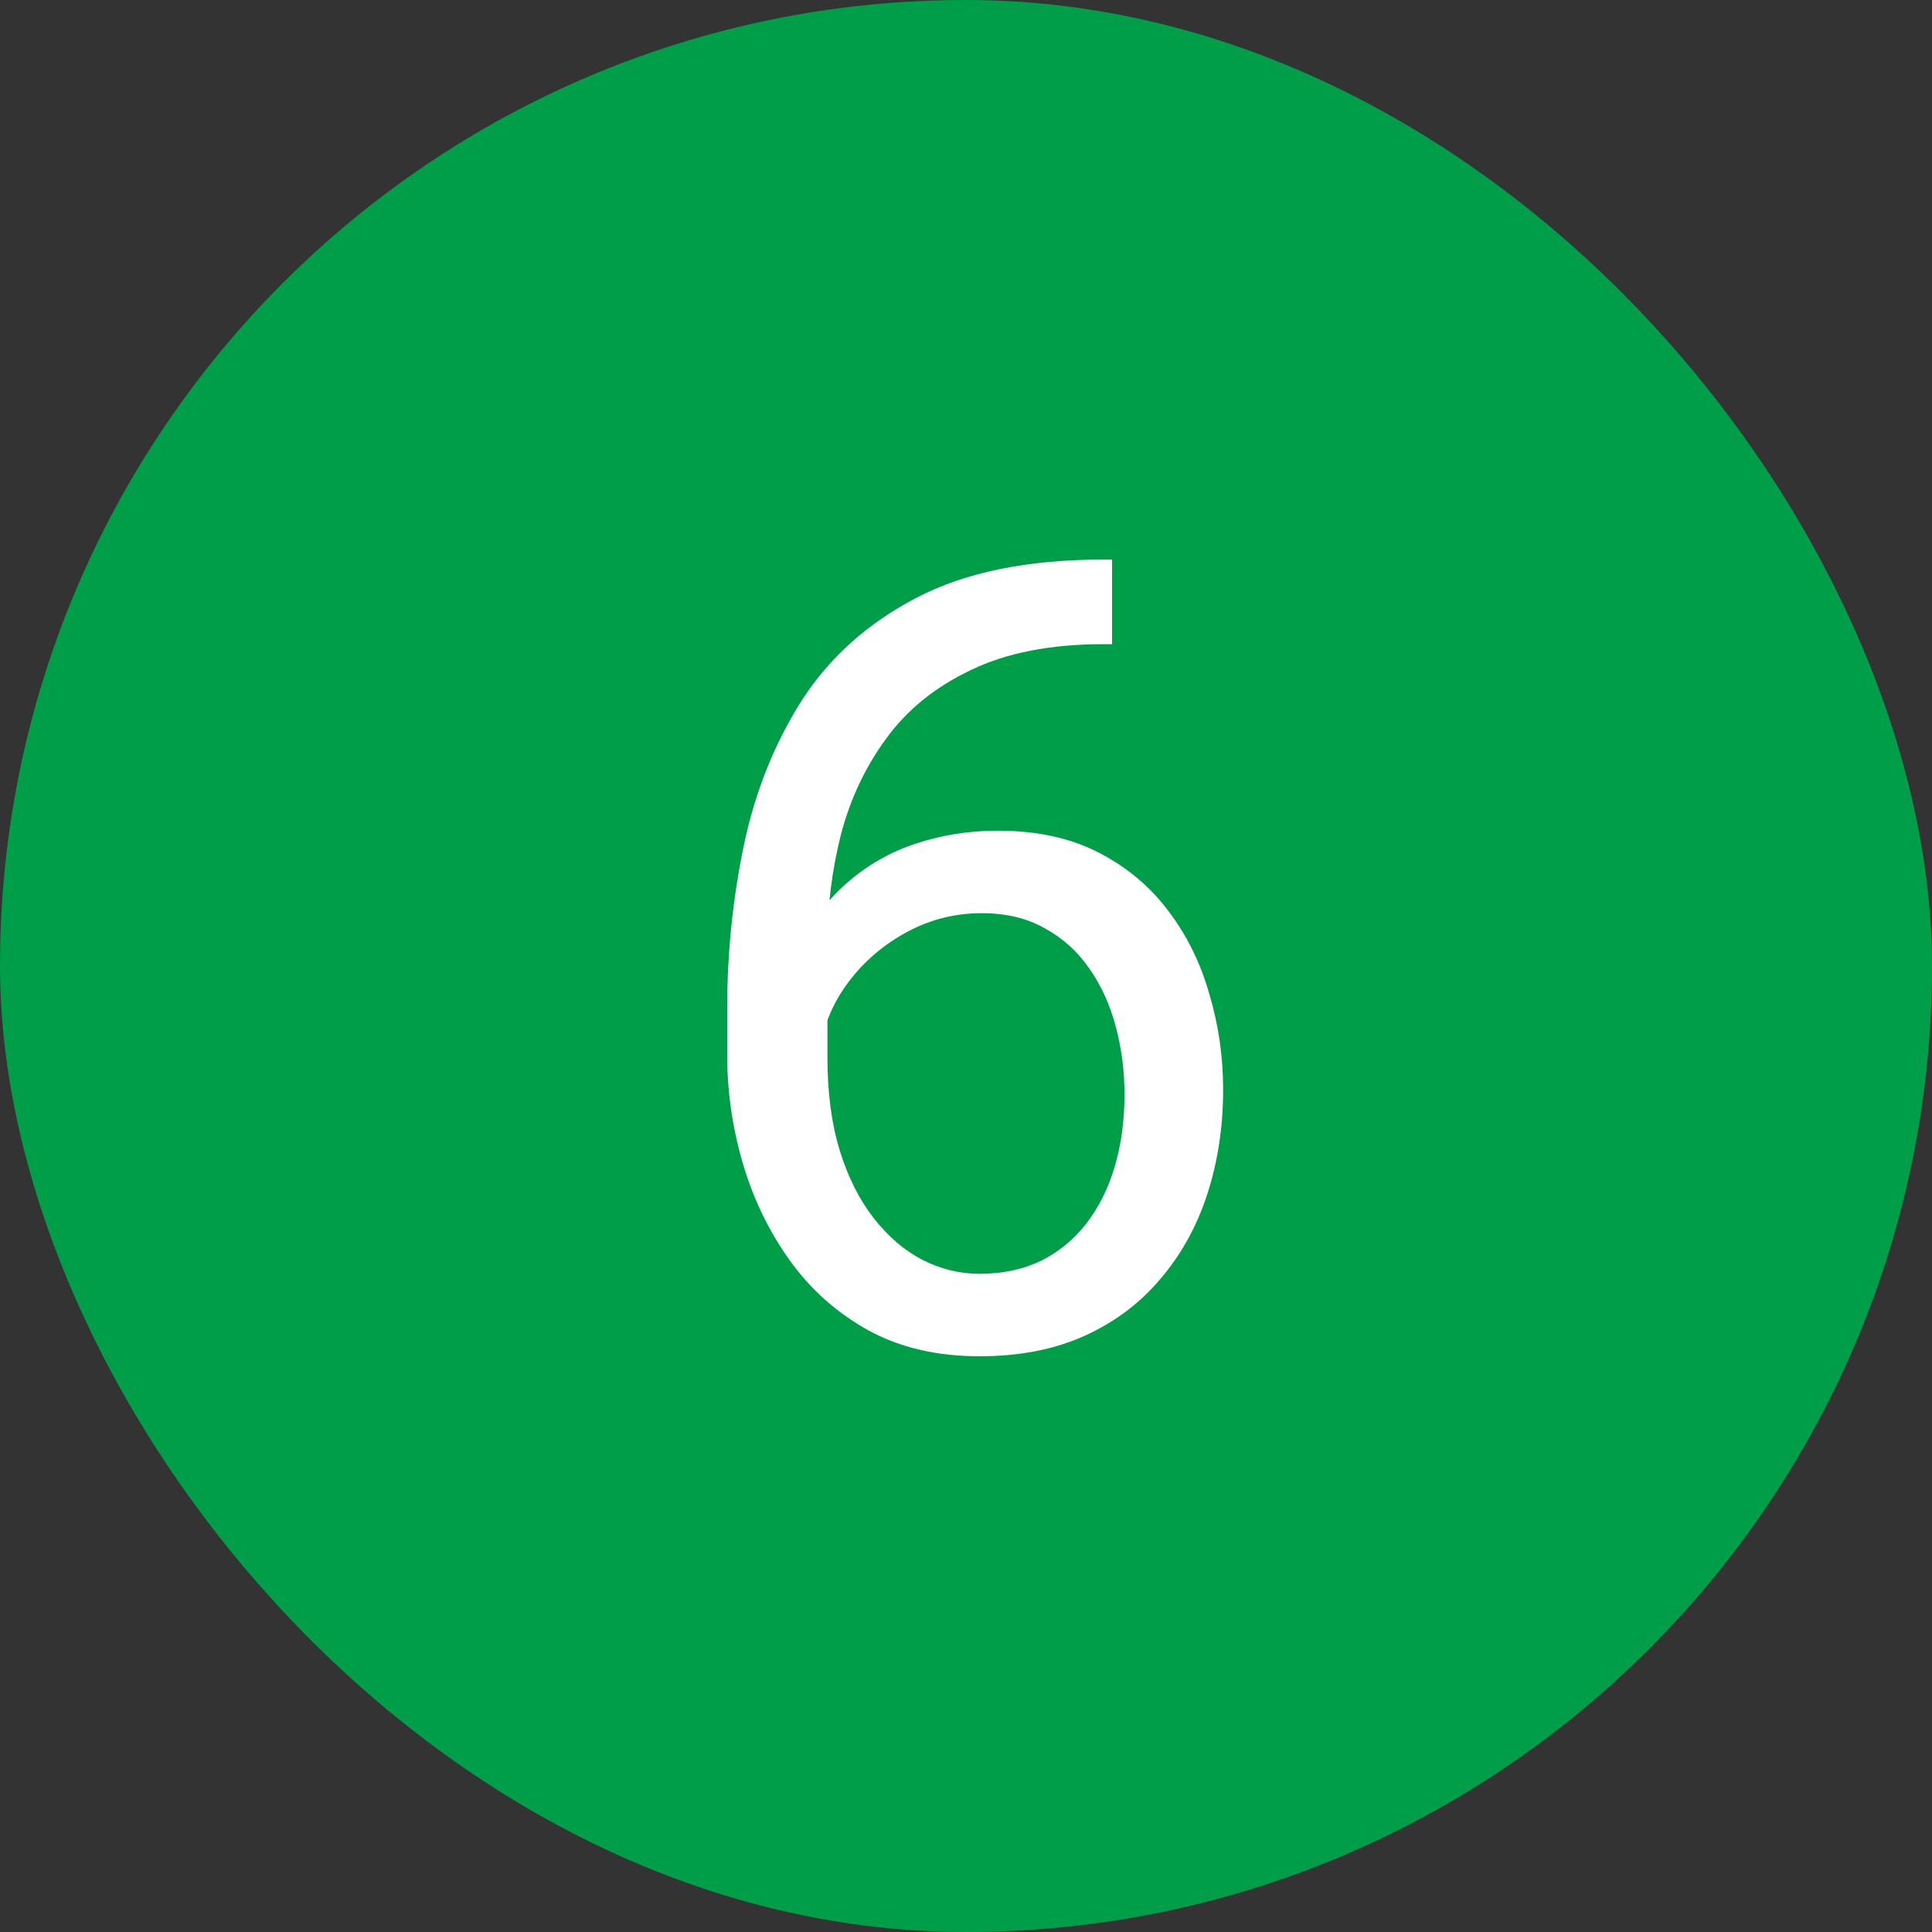 <?xml version="1.0" encoding="UTF-8"?> <svg xmlns="http://www.w3.org/2000/svg" width="56" height="56" viewBox="0 0 56 56" fill="none"><rect x="0" y="0" width="56" height="56" fill="#333333" stroke="none"/><rect width="56" height="56" rx="28" fill="#019E4A"></rect><path d="M31.984 16.219H32.234V18.672H31.984C30.453 18.672 29.172 18.922 28.141 19.422C27.109 19.912 26.292 20.573 25.688 21.406C25.083 22.229 24.646 23.156 24.375 24.188C24.115 25.219 23.984 26.266 23.984 27.328V30.672C23.984 31.682 24.104 32.578 24.344 33.359C24.583 34.13 24.912 34.781 25.328 35.312C25.745 35.844 26.213 36.245 26.734 36.516C27.266 36.786 27.818 36.922 28.391 36.922C29.057 36.922 29.651 36.797 30.172 36.547C30.693 36.286 31.13 35.927 31.484 35.469C31.849 35 32.125 34.448 32.312 33.812C32.5 33.177 32.594 32.479 32.594 31.719C32.594 31.042 32.51 30.391 32.344 29.766C32.177 29.13 31.922 28.568 31.578 28.078C31.234 27.578 30.802 27.188 30.281 26.906C29.771 26.615 29.162 26.469 28.453 26.469C27.651 26.469 26.901 26.667 26.203 27.062C25.516 27.448 24.948 27.958 24.5 28.594C24.062 29.219 23.812 29.901 23.75 30.641L22.219 30.625C22.365 29.458 22.635 28.463 23.031 27.641C23.438 26.807 23.938 26.13 24.531 25.609C25.135 25.078 25.807 24.693 26.547 24.453C27.297 24.203 28.088 24.078 28.922 24.078C30.057 24.078 31.037 24.292 31.859 24.719C32.682 25.146 33.359 25.719 33.891 26.438C34.422 27.146 34.812 27.948 35.062 28.844C35.323 29.729 35.453 30.641 35.453 31.578C35.453 32.651 35.302 33.656 35 34.594C34.698 35.531 34.245 36.354 33.641 37.062C33.047 37.771 32.312 38.323 31.438 38.719C30.562 39.115 29.547 39.312 28.391 39.312C27.162 39.312 26.088 39.062 25.172 38.562C24.255 38.052 23.495 37.375 22.891 36.531C22.287 35.688 21.833 34.75 21.531 33.719C21.229 32.688 21.078 31.641 21.078 30.578V29.219C21.078 27.615 21.24 26.042 21.562 24.5C21.885 22.958 22.443 21.562 23.234 20.312C24.037 19.062 25.146 18.068 26.562 17.328C27.979 16.588 29.787 16.219 31.984 16.219Z" fill="white"></path></svg> 